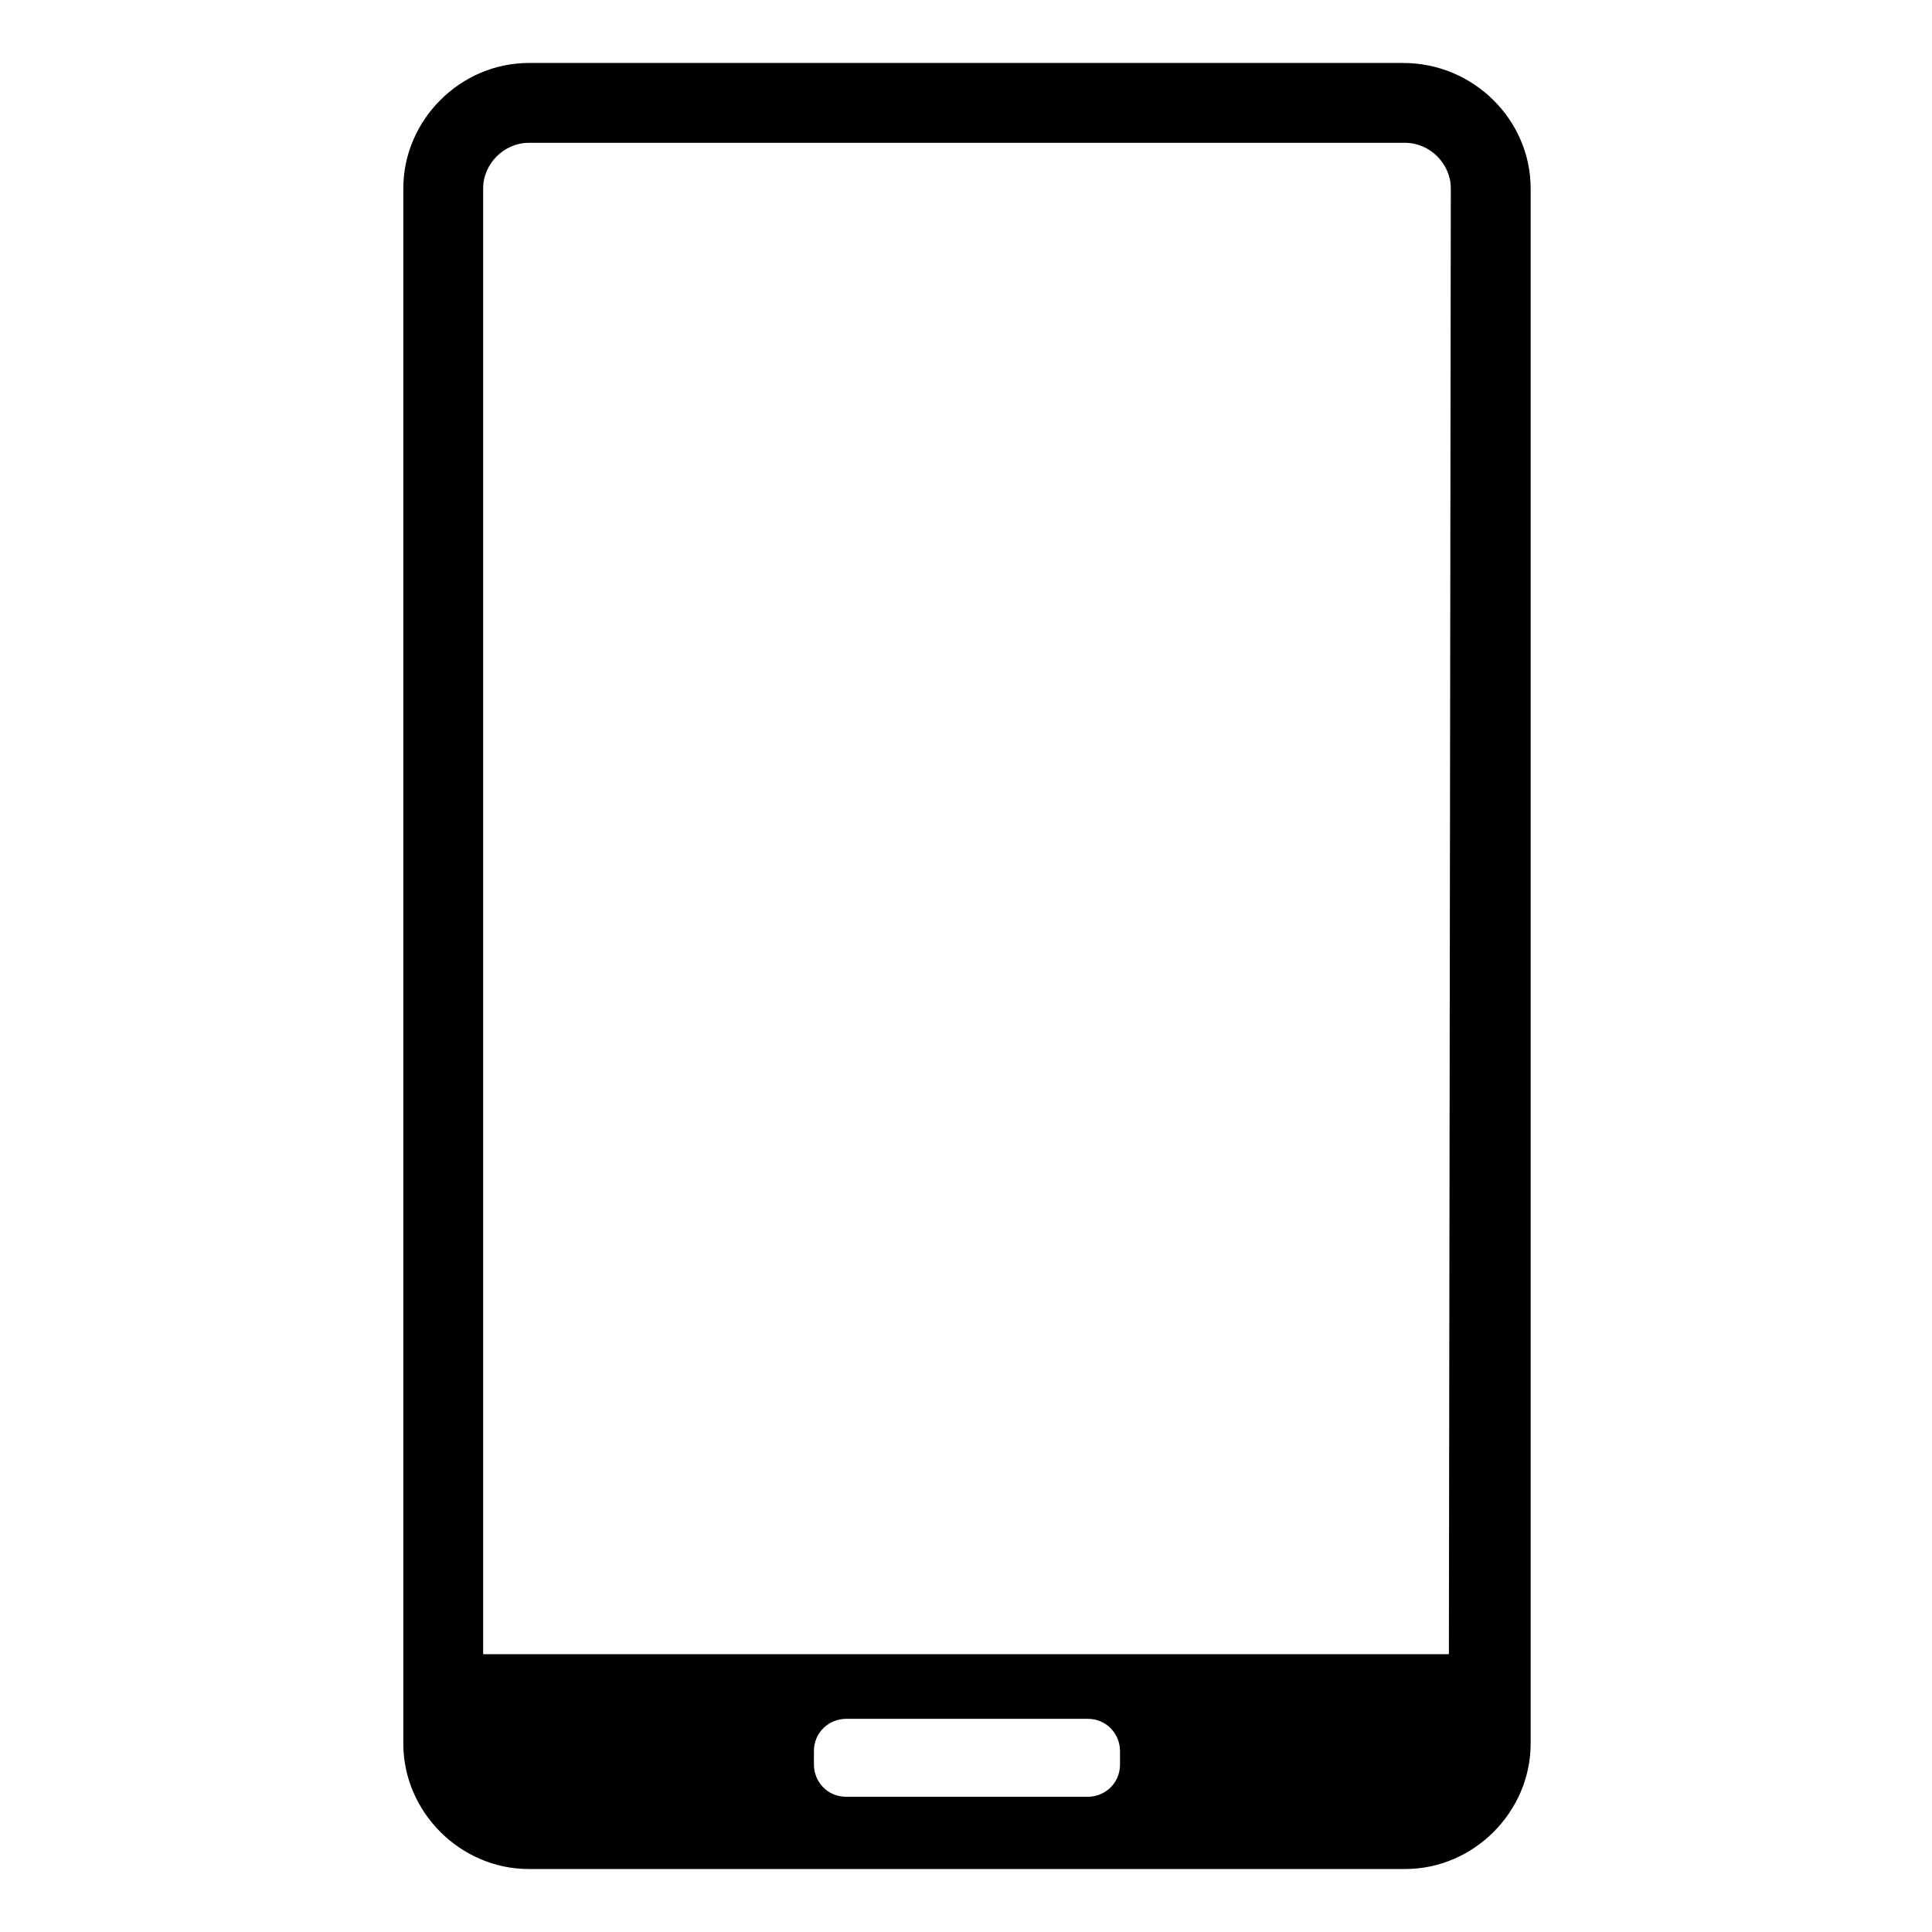 <?xml version="1.0" encoding="UTF-8"?>
<!-- Uploaded to: ICON Repo, www.svgrepo.com, Generator: ICON Repo Mixer Tools -->
<svg fill="#000000" width="800px" height="800px" version="1.1" viewBox="144 144 512 512" xmlns="http://www.w3.org/2000/svg">
 <path d="m515.88 160.69h-231.75c-18.137 0-33.25 15.113-33.25 33.25v412.12c0 18.137 15.113 33.25 33.25 33.25h232.26c18.137 0 33.25-15.113 33.25-33.25v-412.12c0-18.133-15.113-33.25-33.754-33.25zm-75.066 450.91c0 5.039-4.031 8.566-8.566 8.566h-63.984c-5.039 0-8.566-4.031-8.566-8.566v-3.527c0-5.039 4.031-8.566 8.566-8.566h63.984c5.039 0 8.566 4.031 8.566 8.566zm87.156-29.219h-255.93v-388.44c0-6.551 5.543-12.09 12.09-12.09h232.26c6.551 0 12.09 5.543 12.09 12.09z"/>
</svg>
